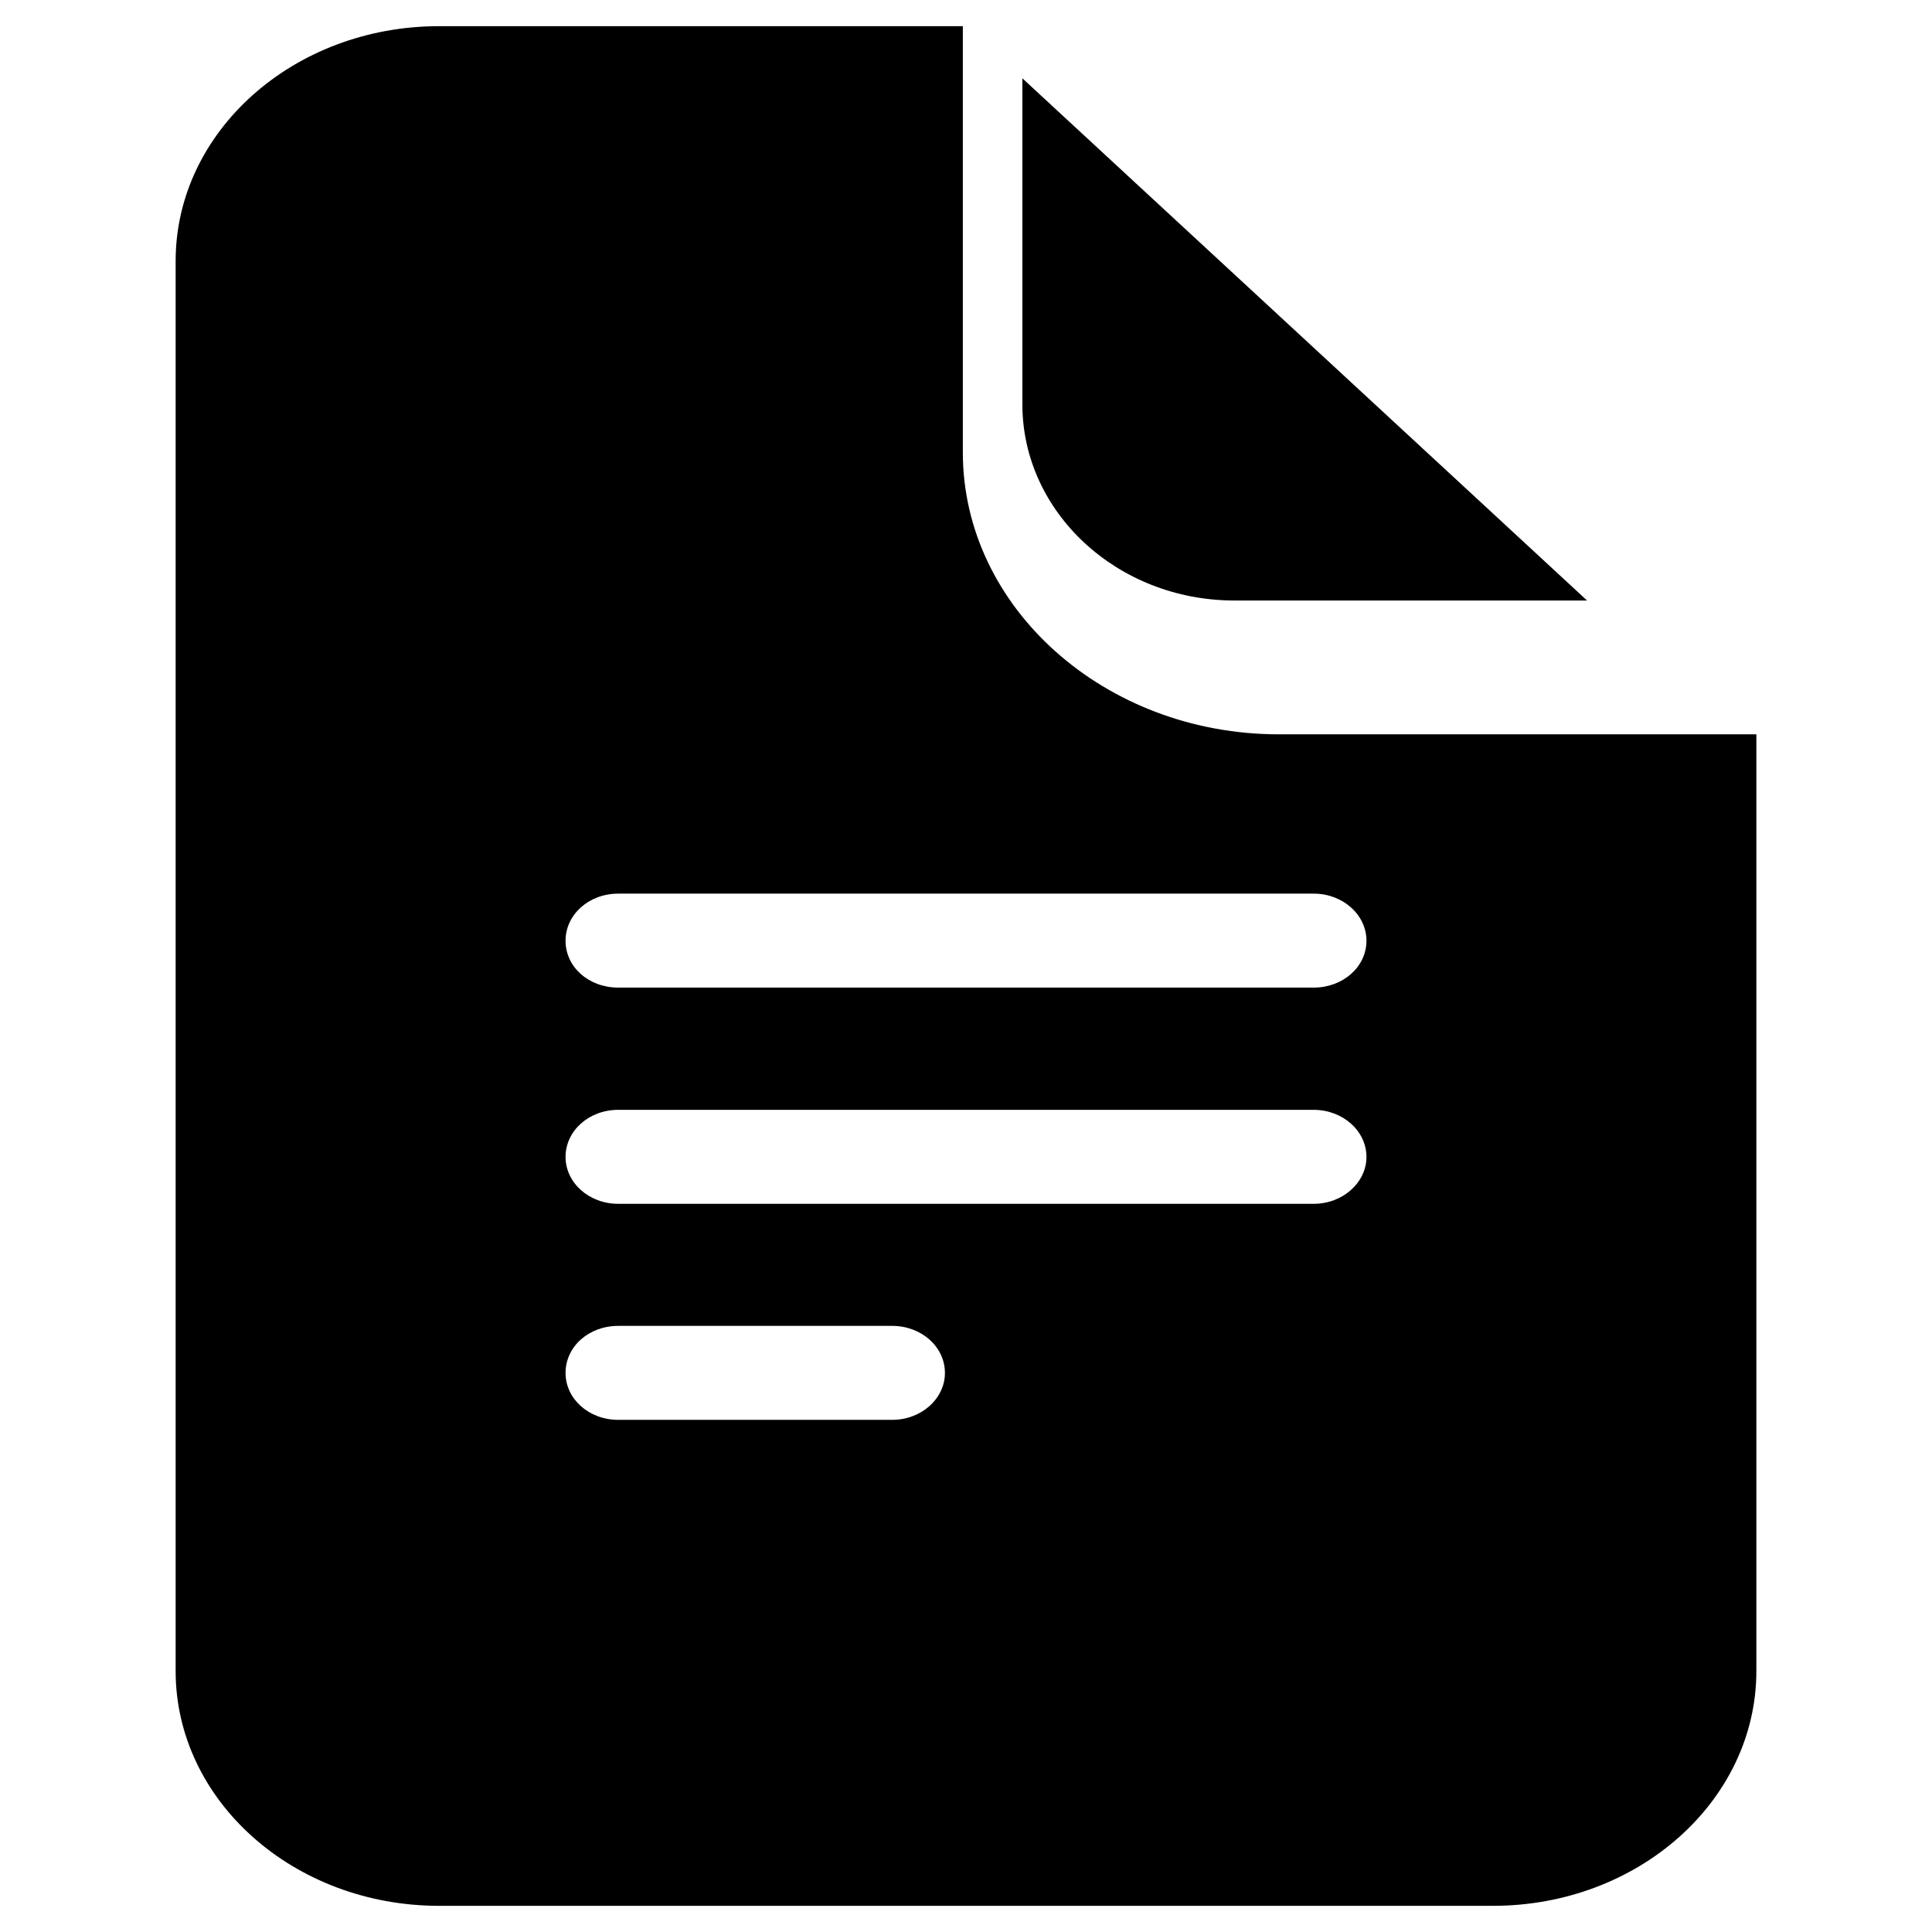 <?xml version="1.0" encoding="UTF-8"?>
<svg width="11px" height="11px" viewBox="0 0 11 11" version="1.1" xmlns="http://www.w3.org/2000/svg" xmlns:xlink="http://www.w3.org/1999/xlink" style="background: #FFFFFF;">
    <title>Icon - Article indice</title>
    <g id="Icon---Article-indice" stroke="none" stroke-width="1" fill="none" fill-rule="evenodd">
        <rect fill="#FFFFFF" x="0" y="0" width="11" height="11"></rect>
        <g id="Icon---Article" transform="translate(1, 0)" fill="#000000">
            <path d="M6.282,4.181 C5.289,4.181 4.482,3.458 4.482,2.576 L4.482,0.149 L1.5,0.149 C0.672,0.149 0,0.748 0,1.486 L0,9.514 C0,10.252 0.672,10.851 1.5,10.851 L7.5,10.851 C8.328,10.851 9,10.252 9,9.514 L9,4.181 L6.282,4.181 Z M4.08,8.084 L2.52,8.084 C2.352,8.084 2.22,7.964 2.22,7.817 C2.22,7.667 2.352,7.549 2.52,7.549 L4.08,7.549 C4.245,7.549 4.38,7.667 4.38,7.817 C4.38,7.964 4.245,8.084 4.08,8.084 L4.08,8.084 Z M6.48,6.854 L2.52,6.854 C2.352,6.854 2.22,6.733 2.22,6.587 C2.22,6.439 2.352,6.319 2.52,6.319 L6.48,6.319 C6.645,6.319 6.78,6.439 6.78,6.587 C6.78,6.733 6.645,6.854 6.48,6.854 L6.48,6.854 Z M6.48,5.623 L2.52,5.623 C2.352,5.623 2.22,5.506 2.22,5.356 C2.22,5.208 2.352,5.088 2.52,5.088 L6.48,5.088 C6.645,5.088 6.78,5.208 6.78,5.356 C6.78,5.506 6.645,5.623 6.48,5.623 L6.48,5.623 Z" id="Fill-139"></path>
            <path d="M8.036,3.419 L6.028,3.419 C5.361,3.419 4.821,2.916 4.821,2.302 L4.821,0.446 L8.036,3.419 Z" id="Fill-141"></path>
        </g>
    </g>
</svg>
